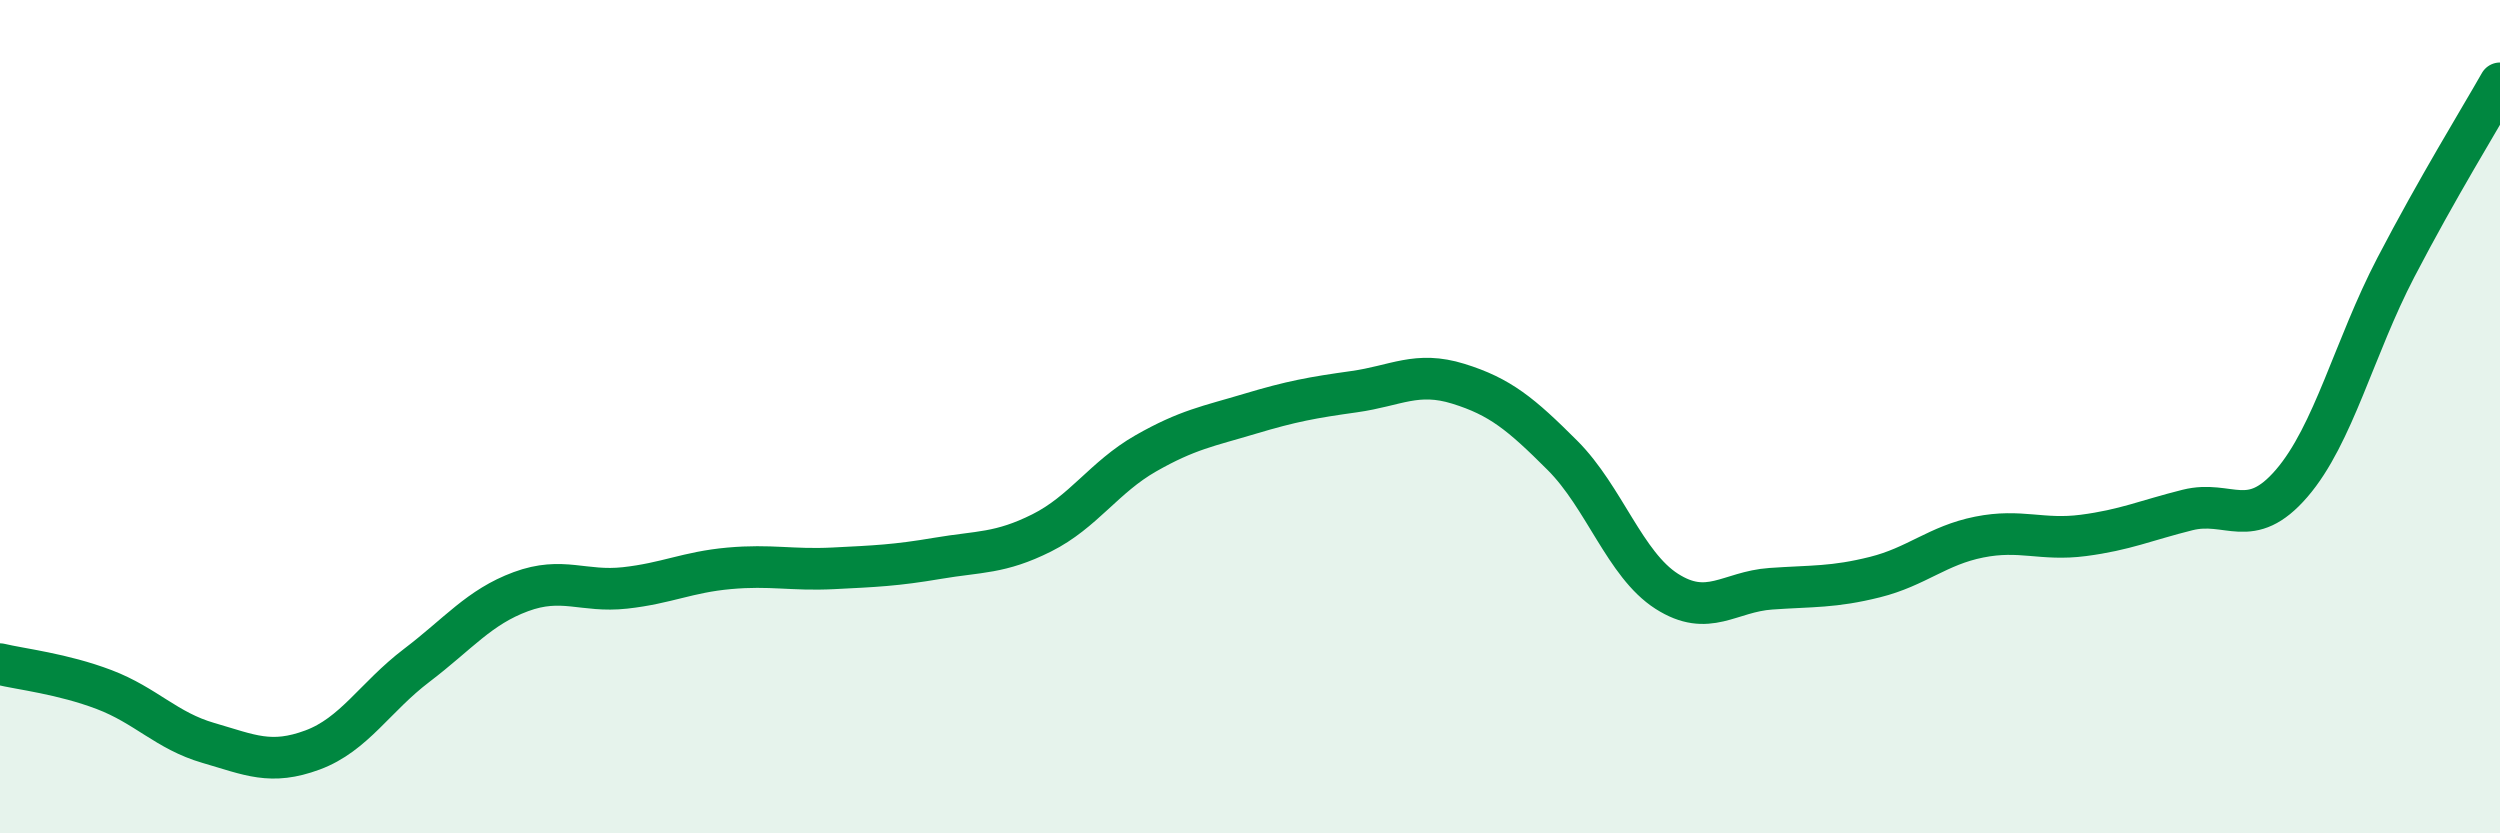 
    <svg width="60" height="20" viewBox="0 0 60 20" xmlns="http://www.w3.org/2000/svg">
      <path
        d="M 0,15.94 C 0.5,16.06 1.5,16.17 2.5,16.55 C 3.5,16.93 4,17.54 5,17.83 C 6,18.12 6.5,18.37 7.5,18 C 8.5,17.63 9,16.73 10,15.97 C 11,15.21 11.5,14.57 12.5,14.2 C 13.5,13.83 14,14.22 15,14.11 C 16,14 16.5,13.73 17.5,13.64 C 18.5,13.55 19,13.69 20,13.64 C 21,13.59 21.5,13.57 22.5,13.4 C 23.5,13.23 24,13.29 25,12.79 C 26,12.29 26.5,11.45 27.5,10.88 C 28.5,10.31 29,10.23 30,9.93 C 31,9.63 31.5,9.54 32.5,9.4 C 33.5,9.26 34,8.9 35,9.21 C 36,9.52 36.5,9.93 37.5,10.93 C 38.5,11.93 39,13.55 40,14.19 C 41,14.83 41.5,14.2 42.5,14.13 C 43.5,14.06 44,14.1 45,13.85 C 46,13.6 46.5,13.09 47.5,12.89 C 48.5,12.69 49,12.98 50,12.85 C 51,12.72 51.5,12.49 52.5,12.24 C 53.5,11.99 54,12.76 55,11.6 C 56,10.44 56.5,8.34 57.5,6.42 C 58.5,4.5 59.5,2.88 60,2L60 20L0 20Z"
        fill="#008740"
        opacity="0.1"
        stroke-linecap="round"
        stroke-linejoin="round"
      />
      <path
        d="M 0,15.94 C 0.5,16.06 1.5,16.17 2.5,16.55 C 3.5,16.93 4,17.54 5,17.83 C 6,18.12 6.5,18.37 7.5,18 C 8.5,17.63 9,16.73 10,15.97 C 11,15.21 11.5,14.57 12.5,14.2 C 13.5,13.83 14,14.22 15,14.11 C 16,14 16.5,13.73 17.5,13.64 C 18.5,13.55 19,13.69 20,13.64 C 21,13.59 21.5,13.57 22.5,13.4 C 23.5,13.23 24,13.29 25,12.79 C 26,12.29 26.5,11.45 27.5,10.88 C 28.5,10.31 29,10.23 30,9.93 C 31,9.63 31.5,9.54 32.5,9.4 C 33.5,9.26 34,8.9 35,9.21 C 36,9.52 36.5,9.93 37.5,10.93 C 38.5,11.93 39,13.55 40,14.19 C 41,14.83 41.5,14.2 42.5,14.13 C 43.5,14.06 44,14.1 45,13.85 C 46,13.6 46.5,13.09 47.5,12.89 C 48.5,12.69 49,12.98 50,12.85 C 51,12.72 51.5,12.49 52.5,12.24 C 53.5,11.99 54,12.76 55,11.6 C 56,10.44 56.5,8.34 57.5,6.42 C 58.5,4.5 59.5,2.88 60,2"
        stroke="#008740"
        stroke-width="1"
        fill="none"
        stroke-linecap="round"
        stroke-linejoin="round"
      />
    </svg>
  